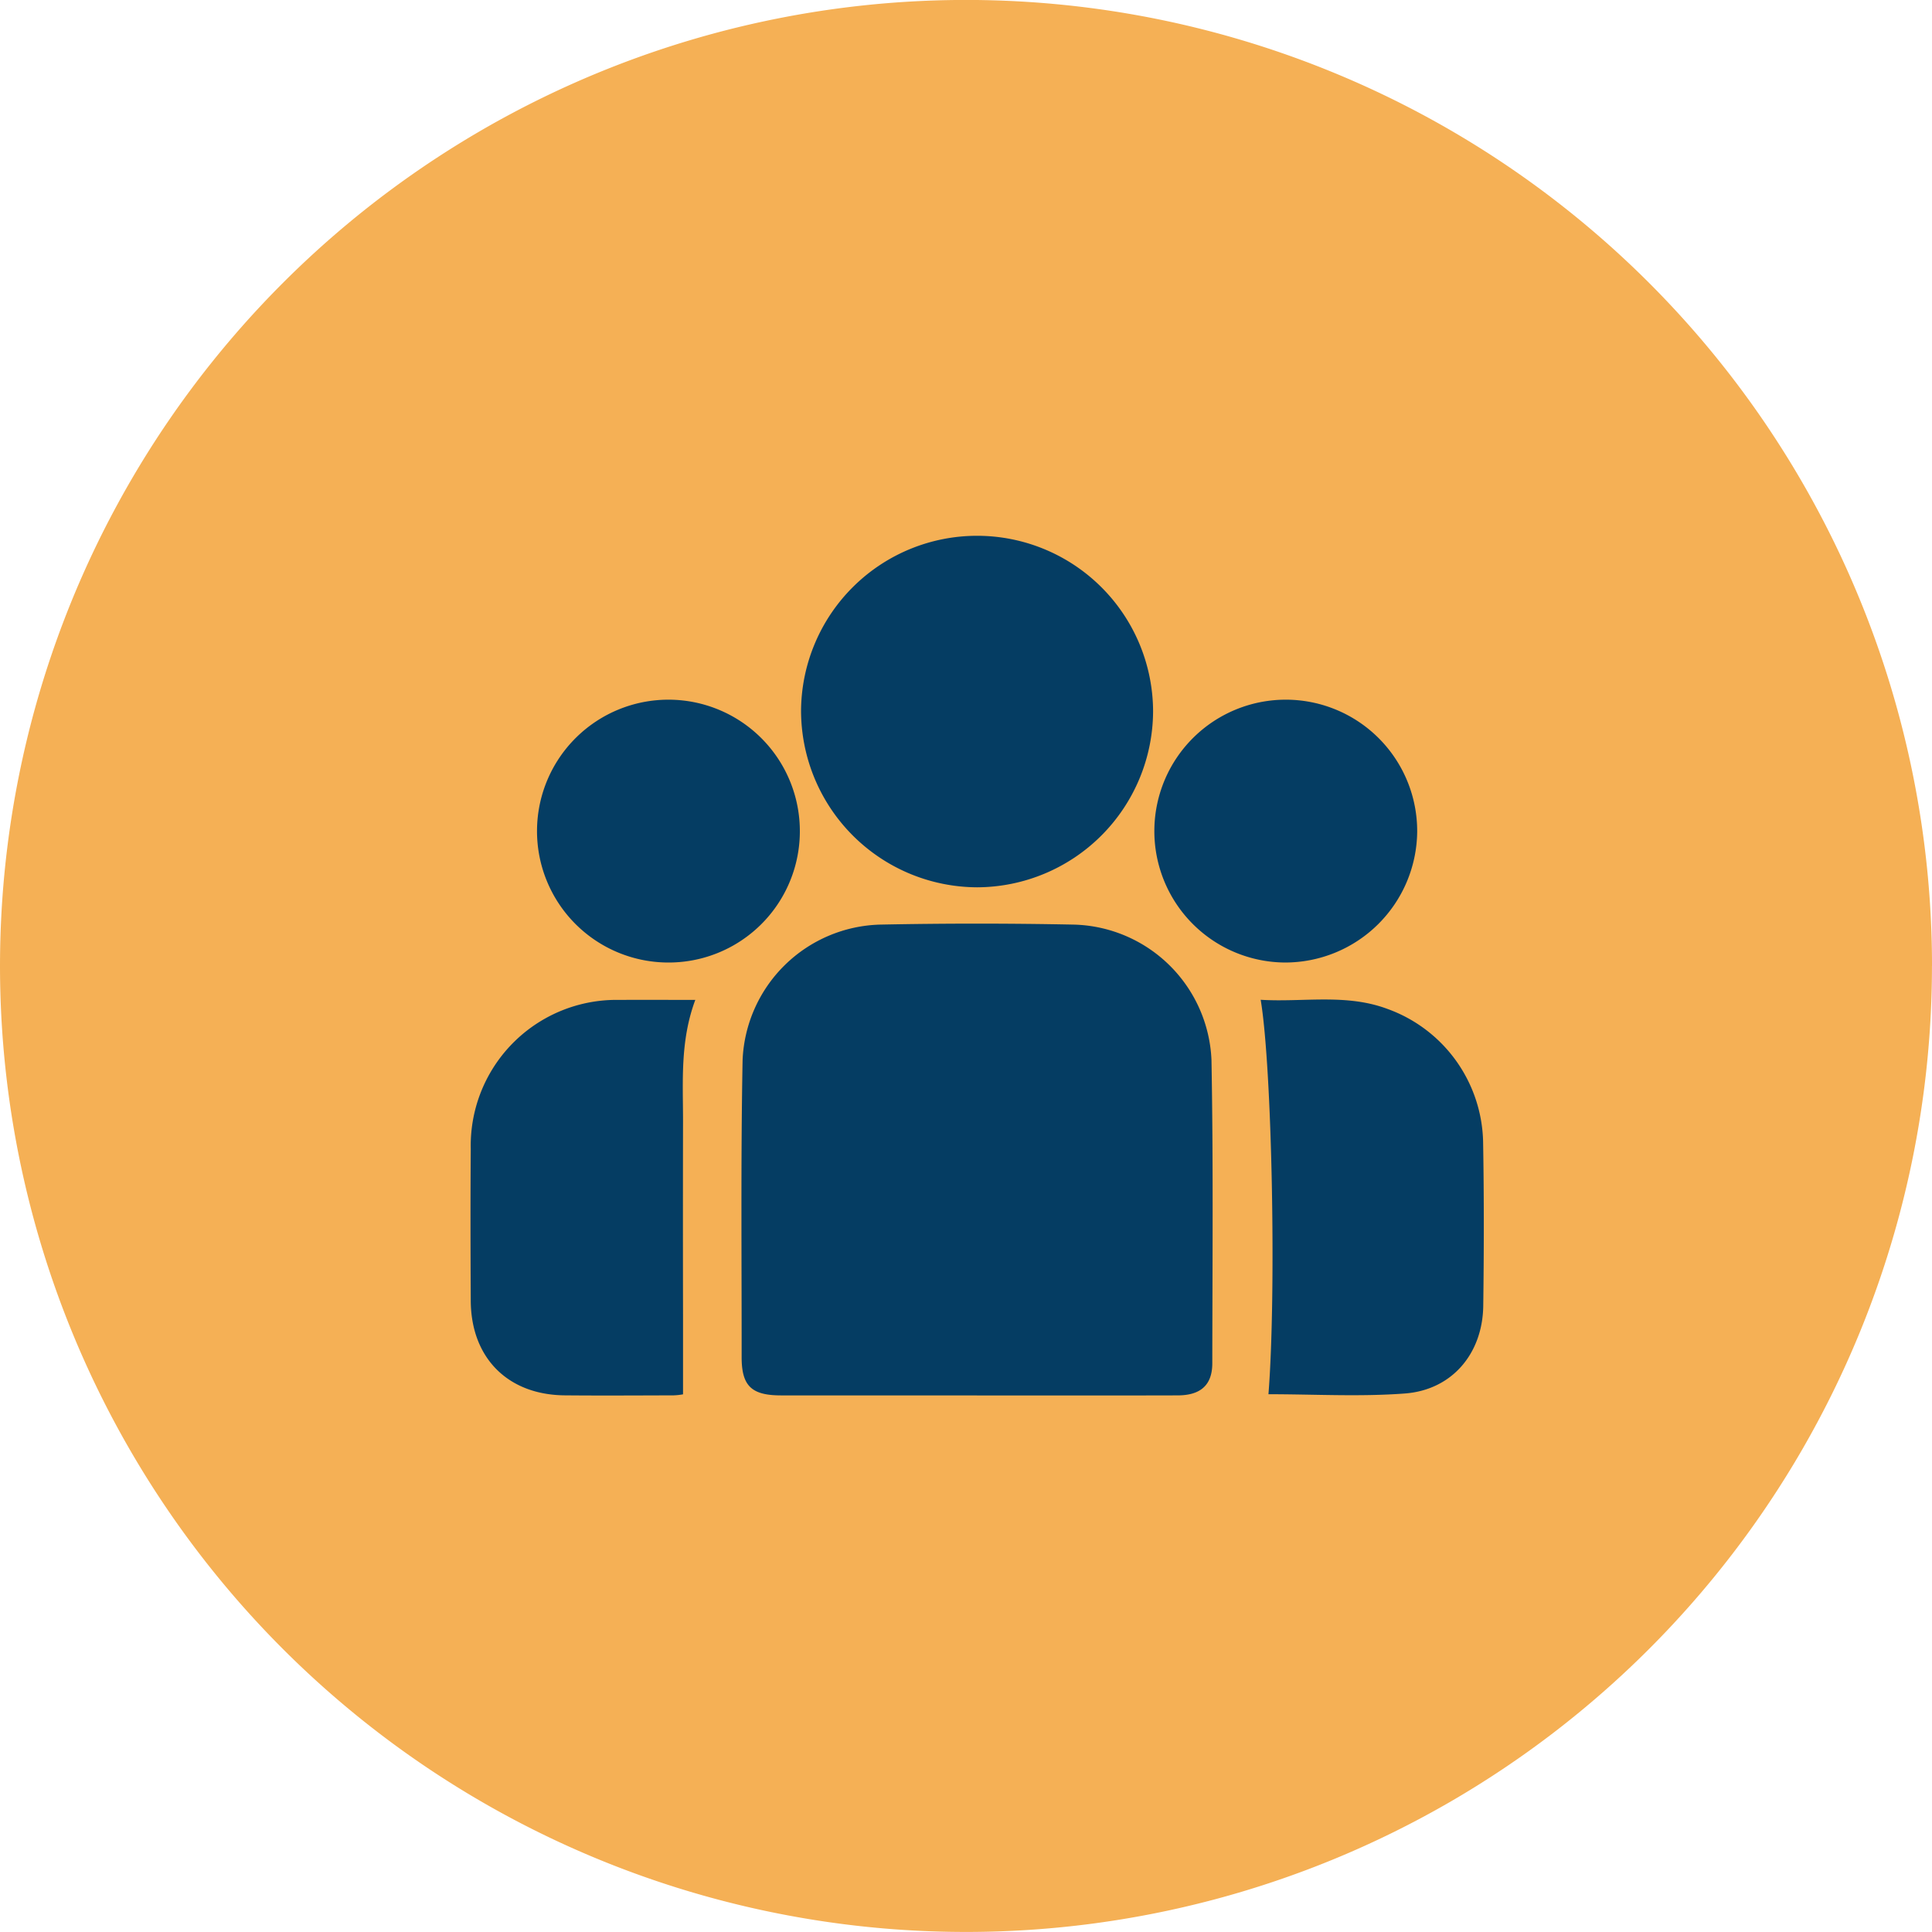 <?xml version="1.0" encoding="UTF-8"?>
<svg xmlns="http://www.w3.org/2000/svg" xmlns:xlink="http://www.w3.org/1999/xlink" width="157.302" height="157.302" viewBox="0 0 157.302 157.302">
  <defs>
    <clipPath id="clip-path">
      <rect id="Retângulo_1544" data-name="Retângulo 1544" width="82.509" height="70.012" fill="#053d63"></rect>
    </clipPath>
  </defs>
  <g id="Grupo_6899" data-name="Grupo 6899" transform="translate(-1484.698 -1712.393)">
    <path id="Caminho_1573" data-name="Caminho 1573" d="M1435.355,79.653A78.651,78.651,0,1,0,1356.7,158.3a78.651,78.651,0,0,0,78.651-78.651" transform="translate(206.646 1711.391)" fill="#f5b055"></path>
    <g id="Grupo_3977" data-name="Grupo 3977" transform="translate(1523 1756)">
      <g id="Grupo_3976" data-name="Grupo 3976" clip-path="url(#clip-path)">
        <path id="Caminho_2860" data-name="Caminho 2860" d="M104.822,161q-7.983,0-15.966,0c-2.406,0-3.209-.769-3.207-3.119.006-8.068-.074-16.139.078-24.2a11.518,11.518,0,0,1,11.164-11.012q7.915-.159,15.835,0a11.516,11.516,0,0,1,11.176,11c.152,8.238.078,16.479.067,24.719,0,1.759-.945,2.605-2.8,2.611-5.451.016-10.9.006-16.352.006" transform="translate(-63.567 -90.995)" fill="#053d63"></path>
        <path id="Caminho_2861" data-name="Caminho 2861" d="M118.809,28.637a14.391,14.391,0,0,1-14.344-14.448,14.331,14.331,0,0,1,28.661.1,14.382,14.382,0,0,1-14.317,14.348" transform="translate(-77.545 0)" fill="#053d63"></path>
        <path id="Caminho_2862" data-name="Caminho 2862" d="M18.31,146.684c-1.246,3.342-1,6.617-1,9.868q-.015,7.919,0,15.839V178.8a5.147,5.147,0,0,1-.751.083c-2.962.009-5.924.027-8.885,0-4.632-.042-7.622-3.05-7.647-7.695-.022-4.121-.032-8.242,0-12.362a11.864,11.864,0,0,1,12.13-12.138c1.969-.016,3.939,0,6.158,0" transform="translate(0 -108.882)" fill="#053d63"></path>
        <path id="Caminho_2863" data-name="Caminho 2863" d="M250.329,178.718c.649-8.239.294-26.557-.633-32.113,3.462.212,6.934-.52,10.309.739a11.776,11.776,0,0,1,7.8,10.79c.078,4.463.071,8.928.012,13.392-.052,3.883-2.54,6.844-6.381,7.134-3.661.276-7.358.06-11.107.06" transform="translate(-185.354 -108.81)" fill="#053d63"></path>
        <path id="Caminho_2864" data-name="Caminho 2864" d="M31.607,73.236a10.7,10.7,0,1,1,10.817-10.62,10.686,10.686,0,0,1-10.817,10.62" transform="translate(-15.603 -38.476)" fill="#053d63"></path>
        <path id="Caminho_2865" data-name="Caminho 2865" d="M226.675,73.236a10.7,10.7,0,1,1,10.8-10.623,10.753,10.753,0,0,1-10.8,10.623" transform="translate(-160.391 -38.476)" fill="#053d63"></path>
      </g>
    </g>
  </g>
</svg>
